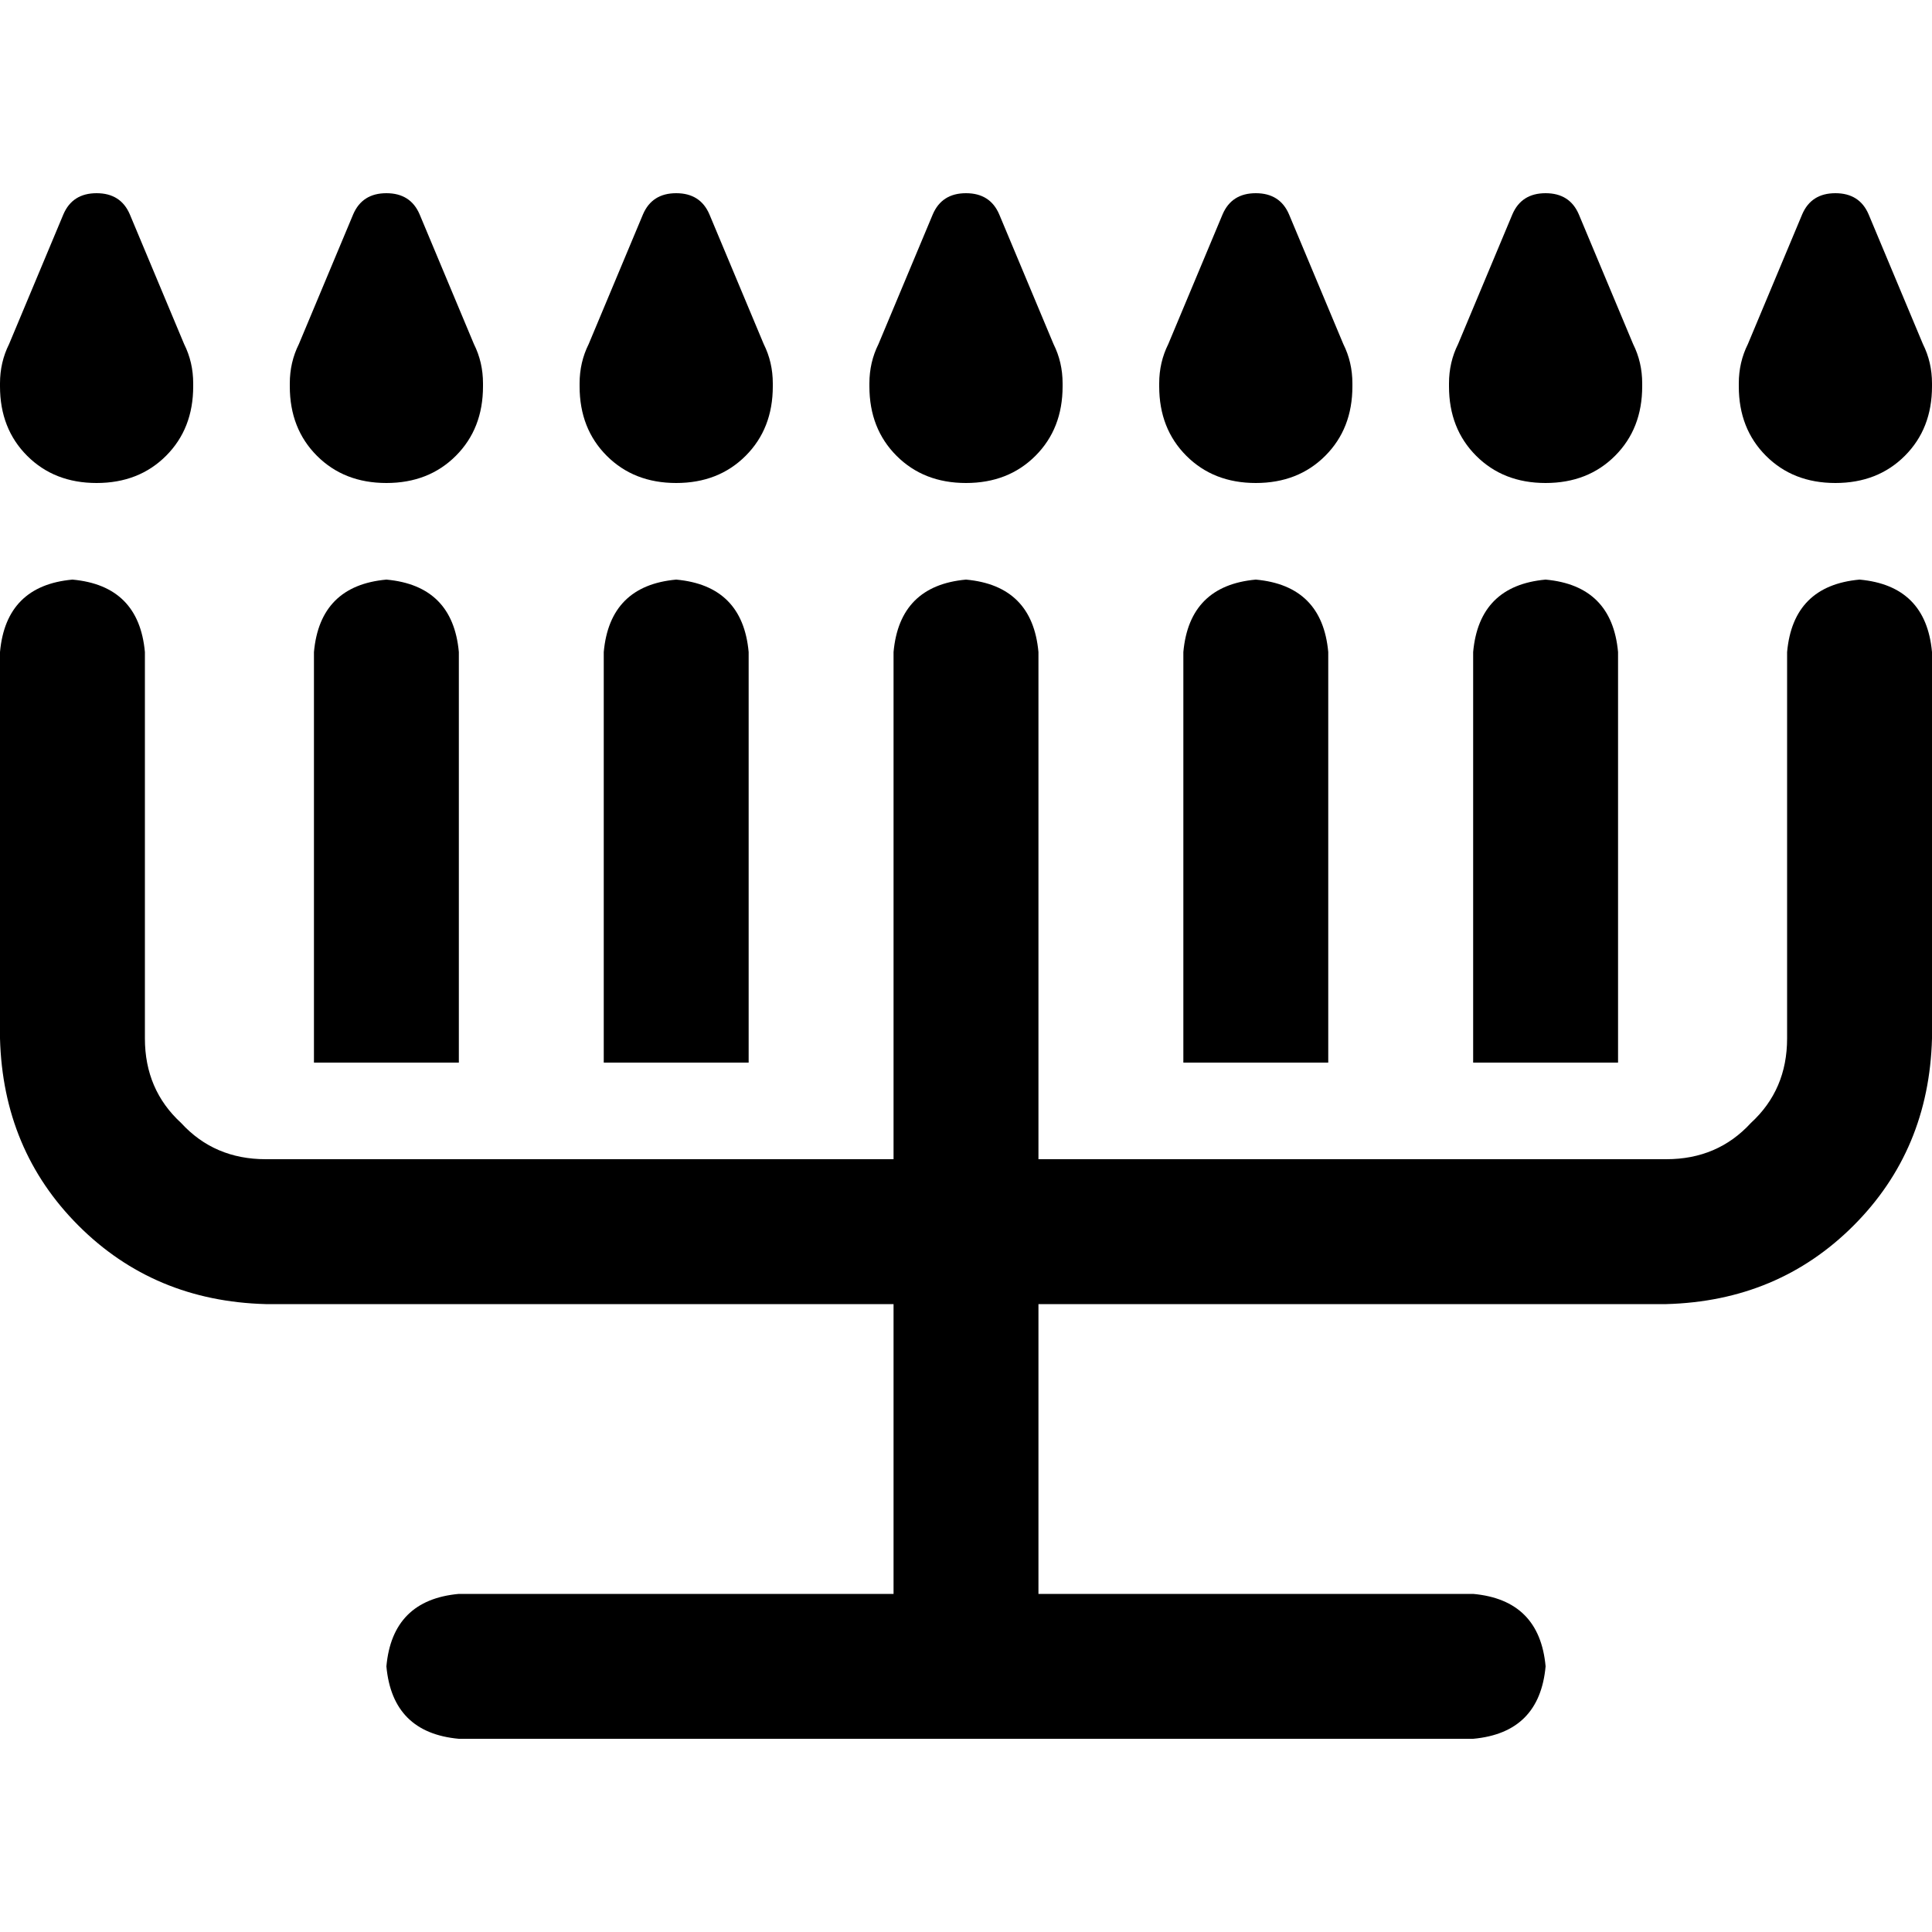 <svg xmlns="http://www.w3.org/2000/svg" viewBox="0 0 512 512">
  <path d="M 2.4 91.2 L 16.8 56.8 L 2.4 91.2 L 16.8 56.8 Q 19.2 51.2 25.6 51.2 Q 32 51.2 34.4 56.8 L 48.8 91.2 L 48.8 91.2 Q 51.2 96 51.2 101.6 L 51.2 102.4 L 51.2 102.4 Q 51.2 113.6 44 120.8 Q 36.8 128 25.6 128 Q 14.4 128 7.2 120.8 Q 0 113.6 0 102.4 L 0 101.6 L 0 101.6 Q 0 96 2.4 91.2 L 2.4 91.2 Z M 79.2 91.2 L 93.6 56.8 L 79.2 91.2 L 93.6 56.8 Q 96 51.2 102.4 51.2 Q 108.8 51.2 111.2 56.8 L 125.6 91.2 L 125.6 91.2 Q 128 96 128 101.6 L 128 102.4 L 128 102.4 Q 128 113.6 120.8 120.8 Q 113.6 128 102.4 128 Q 91.2 128 84 120.8 Q 76.8 113.6 76.8 102.4 L 76.8 101.6 L 76.8 101.6 Q 76.8 96 79.2 91.2 L 79.2 91.2 Z M 170.4 56.8 Q 172.8 51.2 179.2 51.2 Q 185.6 51.2 188 56.8 L 202.4 91.2 L 202.4 91.2 Q 204.8 96 204.8 101.6 L 204.8 102.4 L 204.8 102.4 Q 204.8 113.6 197.6 120.8 Q 190.4 128 179.2 128 Q 168 128 160.8 120.8 Q 153.6 113.6 153.6 102.4 L 153.6 101.6 L 153.6 101.6 Q 153.6 96 156 91.2 L 170.4 56.8 L 170.4 56.8 Z M 232.8 91.2 L 247.2 56.8 L 232.8 91.2 L 247.2 56.8 Q 249.6 51.2 256 51.2 Q 262.4 51.2 264.8 56.8 L 279.2 91.2 L 279.2 91.2 Q 281.6 96 281.6 101.6 L 281.6 102.4 L 281.6 102.4 Q 281.6 113.6 274.4 120.8 Q 267.2 128 256 128 Q 244.8 128 237.6 120.8 Q 230.4 113.6 230.4 102.4 L 230.4 101.6 L 230.4 101.6 Q 230.4 96 232.8 91.2 L 232.8 91.2 Z M 324 56.8 Q 326.4 51.2 332.8 51.2 Q 339.2 51.2 341.6 56.8 L 356 91.2 L 356 91.2 Q 358.4 96 358.4 101.6 L 358.4 102.4 L 358.4 102.4 Q 358.4 113.6 351.2 120.8 Q 344 128 332.8 128 Q 321.6 128 314.4 120.8 Q 307.2 113.6 307.2 102.4 L 307.2 101.6 L 307.2 101.6 Q 307.2 96 309.6 91.2 L 324 56.8 L 324 56.8 Z M 386.4 91.2 L 400.8 56.8 L 386.4 91.2 L 400.8 56.8 Q 403.2 51.2 409.6 51.2 Q 416 51.2 418.4 56.8 L 432.8 91.2 L 432.8 91.2 Q 435.2 96 435.2 101.6 L 435.2 102.4 L 435.2 102.4 Q 435.2 113.6 428 120.8 Q 420.8 128 409.6 128 Q 398.4 128 391.2 120.8 Q 384 113.6 384 102.4 L 384 101.6 L 384 101.6 Q 384 96 386.4 91.2 L 386.4 91.2 Z M 477.6 56.8 Q 480 51.2 486.4 51.2 Q 492.8 51.2 495.2 56.8 L 509.6 91.2 L 509.6 91.2 Q 512 96 512 101.6 L 512 102.4 L 512 102.4 Q 512 113.6 504.8 120.8 Q 497.6 128 486.4 128 Q 475.2 128 468 120.8 Q 460.8 113.6 460.8 102.4 L 460.8 101.6 L 460.8 101.6 Q 460.8 96 463.2 91.2 L 477.6 56.8 L 477.6 56.8 Z M 19.2 153.6 Q 36.8 155.2 38.4 172.8 L 38.4 275.2 L 38.4 275.2 Q 38.4 288.8 48 297.6 Q 56.8 307.2 70.4 307.2 L 236.8 307.2 L 236.8 307.2 L 236.8 172.8 L 236.8 172.8 Q 238.4 155.2 256 153.6 Q 273.6 155.2 275.2 172.8 L 275.2 307.2 L 275.2 307.2 L 441.6 307.2 L 441.6 307.2 Q 455.2 307.2 464 297.6 Q 473.6 288.8 473.6 275.2 L 473.6 172.8 L 473.6 172.8 Q 475.2 155.2 492.8 153.6 Q 510.4 155.2 512 172.8 L 512 275.2 L 512 275.2 Q 511.2 304.8 491.2 324.8 Q 471.2 344.8 441.6 345.6 L 275.2 345.6 L 275.2 345.6 L 275.2 422.4 L 275.2 422.4 L 390.4 422.4 L 390.4 422.4 Q 408 424 409.6 441.6 Q 408 459.2 390.4 460.8 L 256 460.8 L 121.6 460.8 Q 104 459.2 102.4 441.6 Q 104 424 121.6 422.4 L 236.8 422.4 L 236.8 422.4 L 236.8 345.6 L 236.8 345.6 L 70.4 345.6 L 70.4 345.6 Q 40.8 344.8 20.8 324.8 Q 0.8 304.8 0 275.2 L 0 172.8 L 0 172.8 Q 1.6 155.2 19.2 153.6 L 19.2 153.6 Z M 121.6 172.8 L 121.6 262.4 L 121.6 172.8 L 121.6 262.4 L 121.6 281.6 L 121.6 281.6 L 83.2 281.6 L 83.2 281.6 L 83.2 262.4 L 83.2 262.4 L 83.2 172.8 L 83.2 172.8 Q 84.8 155.2 102.4 153.6 Q 120 155.2 121.6 172.8 L 121.6 172.8 Z M 198.4 172.8 L 198.4 262.4 L 198.4 172.8 L 198.4 262.4 L 198.4 281.6 L 198.4 281.6 L 160 281.6 L 160 281.6 L 160 262.4 L 160 262.4 L 160 172.8 L 160 172.8 Q 161.6 155.2 179.2 153.6 Q 196.8 155.2 198.4 172.8 L 198.4 172.8 Z M 352 172.8 L 352 262.4 L 352 172.8 L 352 262.4 L 352 281.6 L 352 281.6 L 313.6 281.6 L 313.6 281.6 L 313.6 262.4 L 313.6 262.4 L 313.6 172.8 L 313.6 172.8 Q 315.2 155.2 332.8 153.6 Q 350.4 155.2 352 172.8 L 352 172.8 Z M 428.8 172.8 L 428.8 262.4 L 428.8 172.8 L 428.8 262.4 L 428.8 281.6 L 428.8 281.6 L 390.4 281.6 L 390.4 281.6 L 390.4 262.4 L 390.4 262.4 L 390.4 172.8 L 390.4 172.8 Q 392 155.2 409.6 153.6 Q 427.2 155.2 428.8 172.8 L 428.8 172.8 Z" />
</svg>